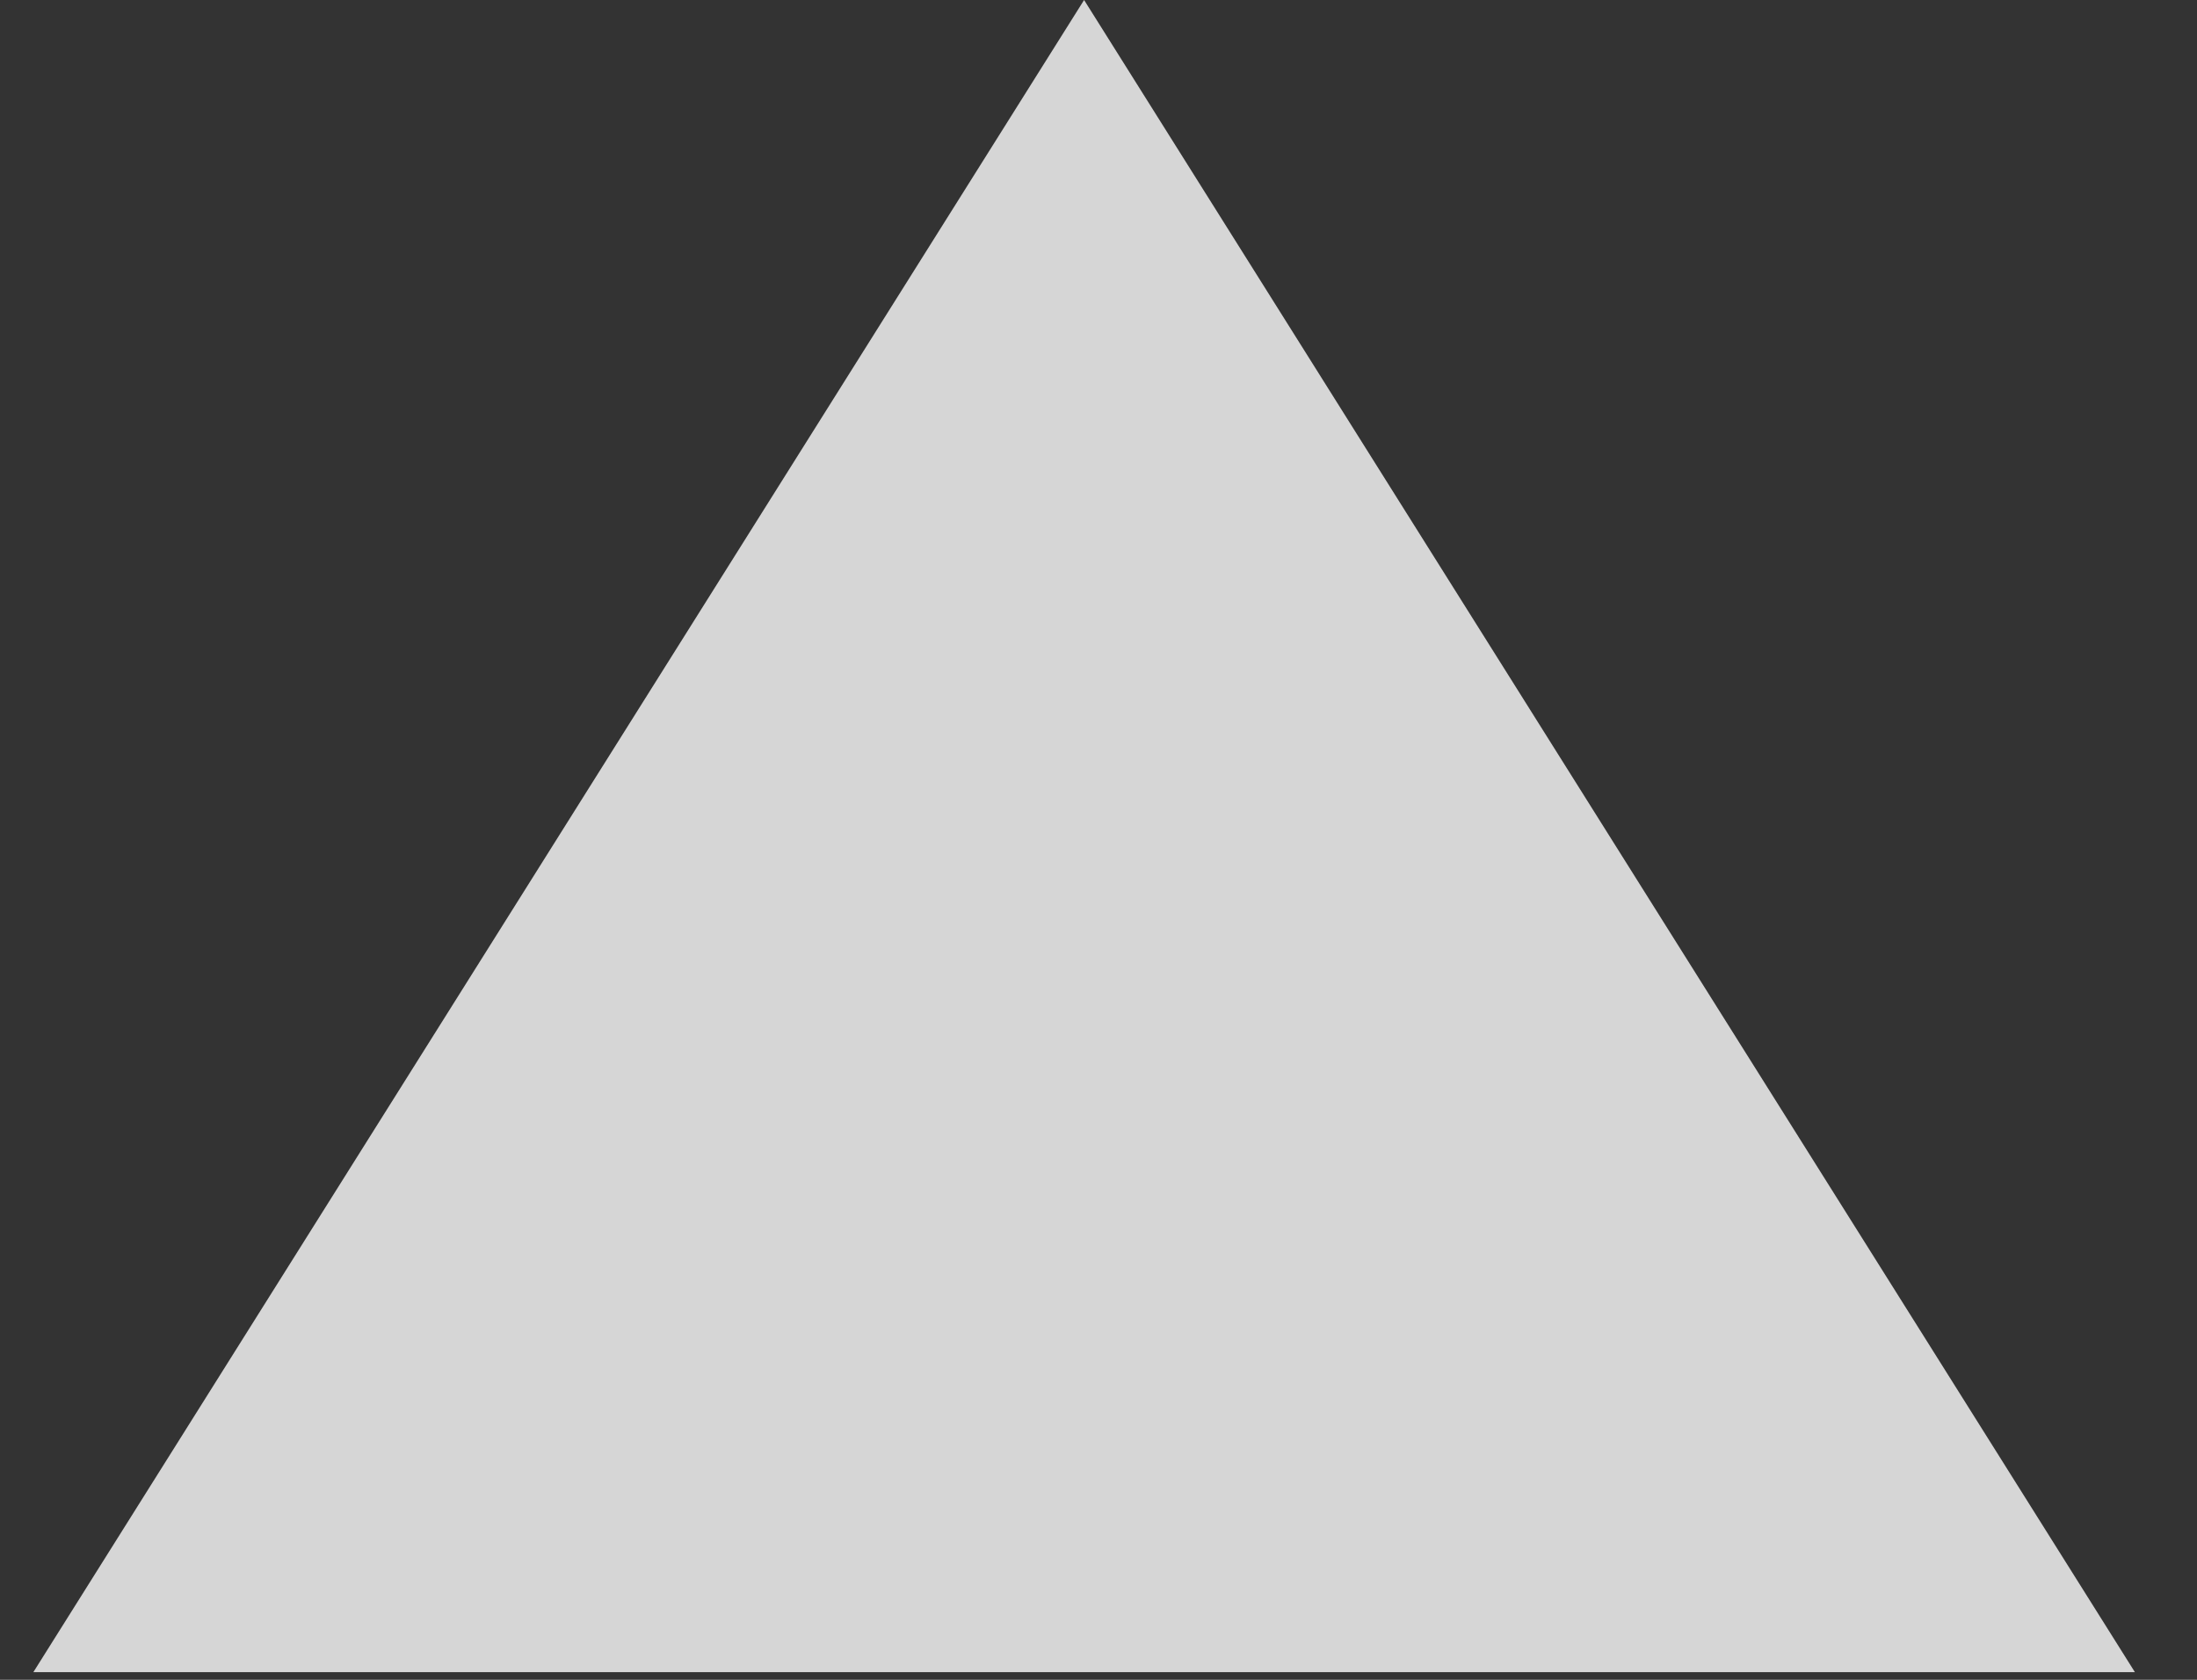 <?xml version="1.0" encoding="utf-8"?>
<svg xmlns="http://www.w3.org/2000/svg" fill="none" height="100%" overflow="visible" preserveAspectRatio="none" style="display: block;" viewBox="0 0 34 26" width="100%">
<rect x="0" y="0" width="34" height="26" fill="#333333" stroke="none"/>
<path d="M16.777 0L33.039 25.882H0.516L16.777 0Z" fill="white" fill-opacity="0.8" id="Polygon 3"/>
</svg>
